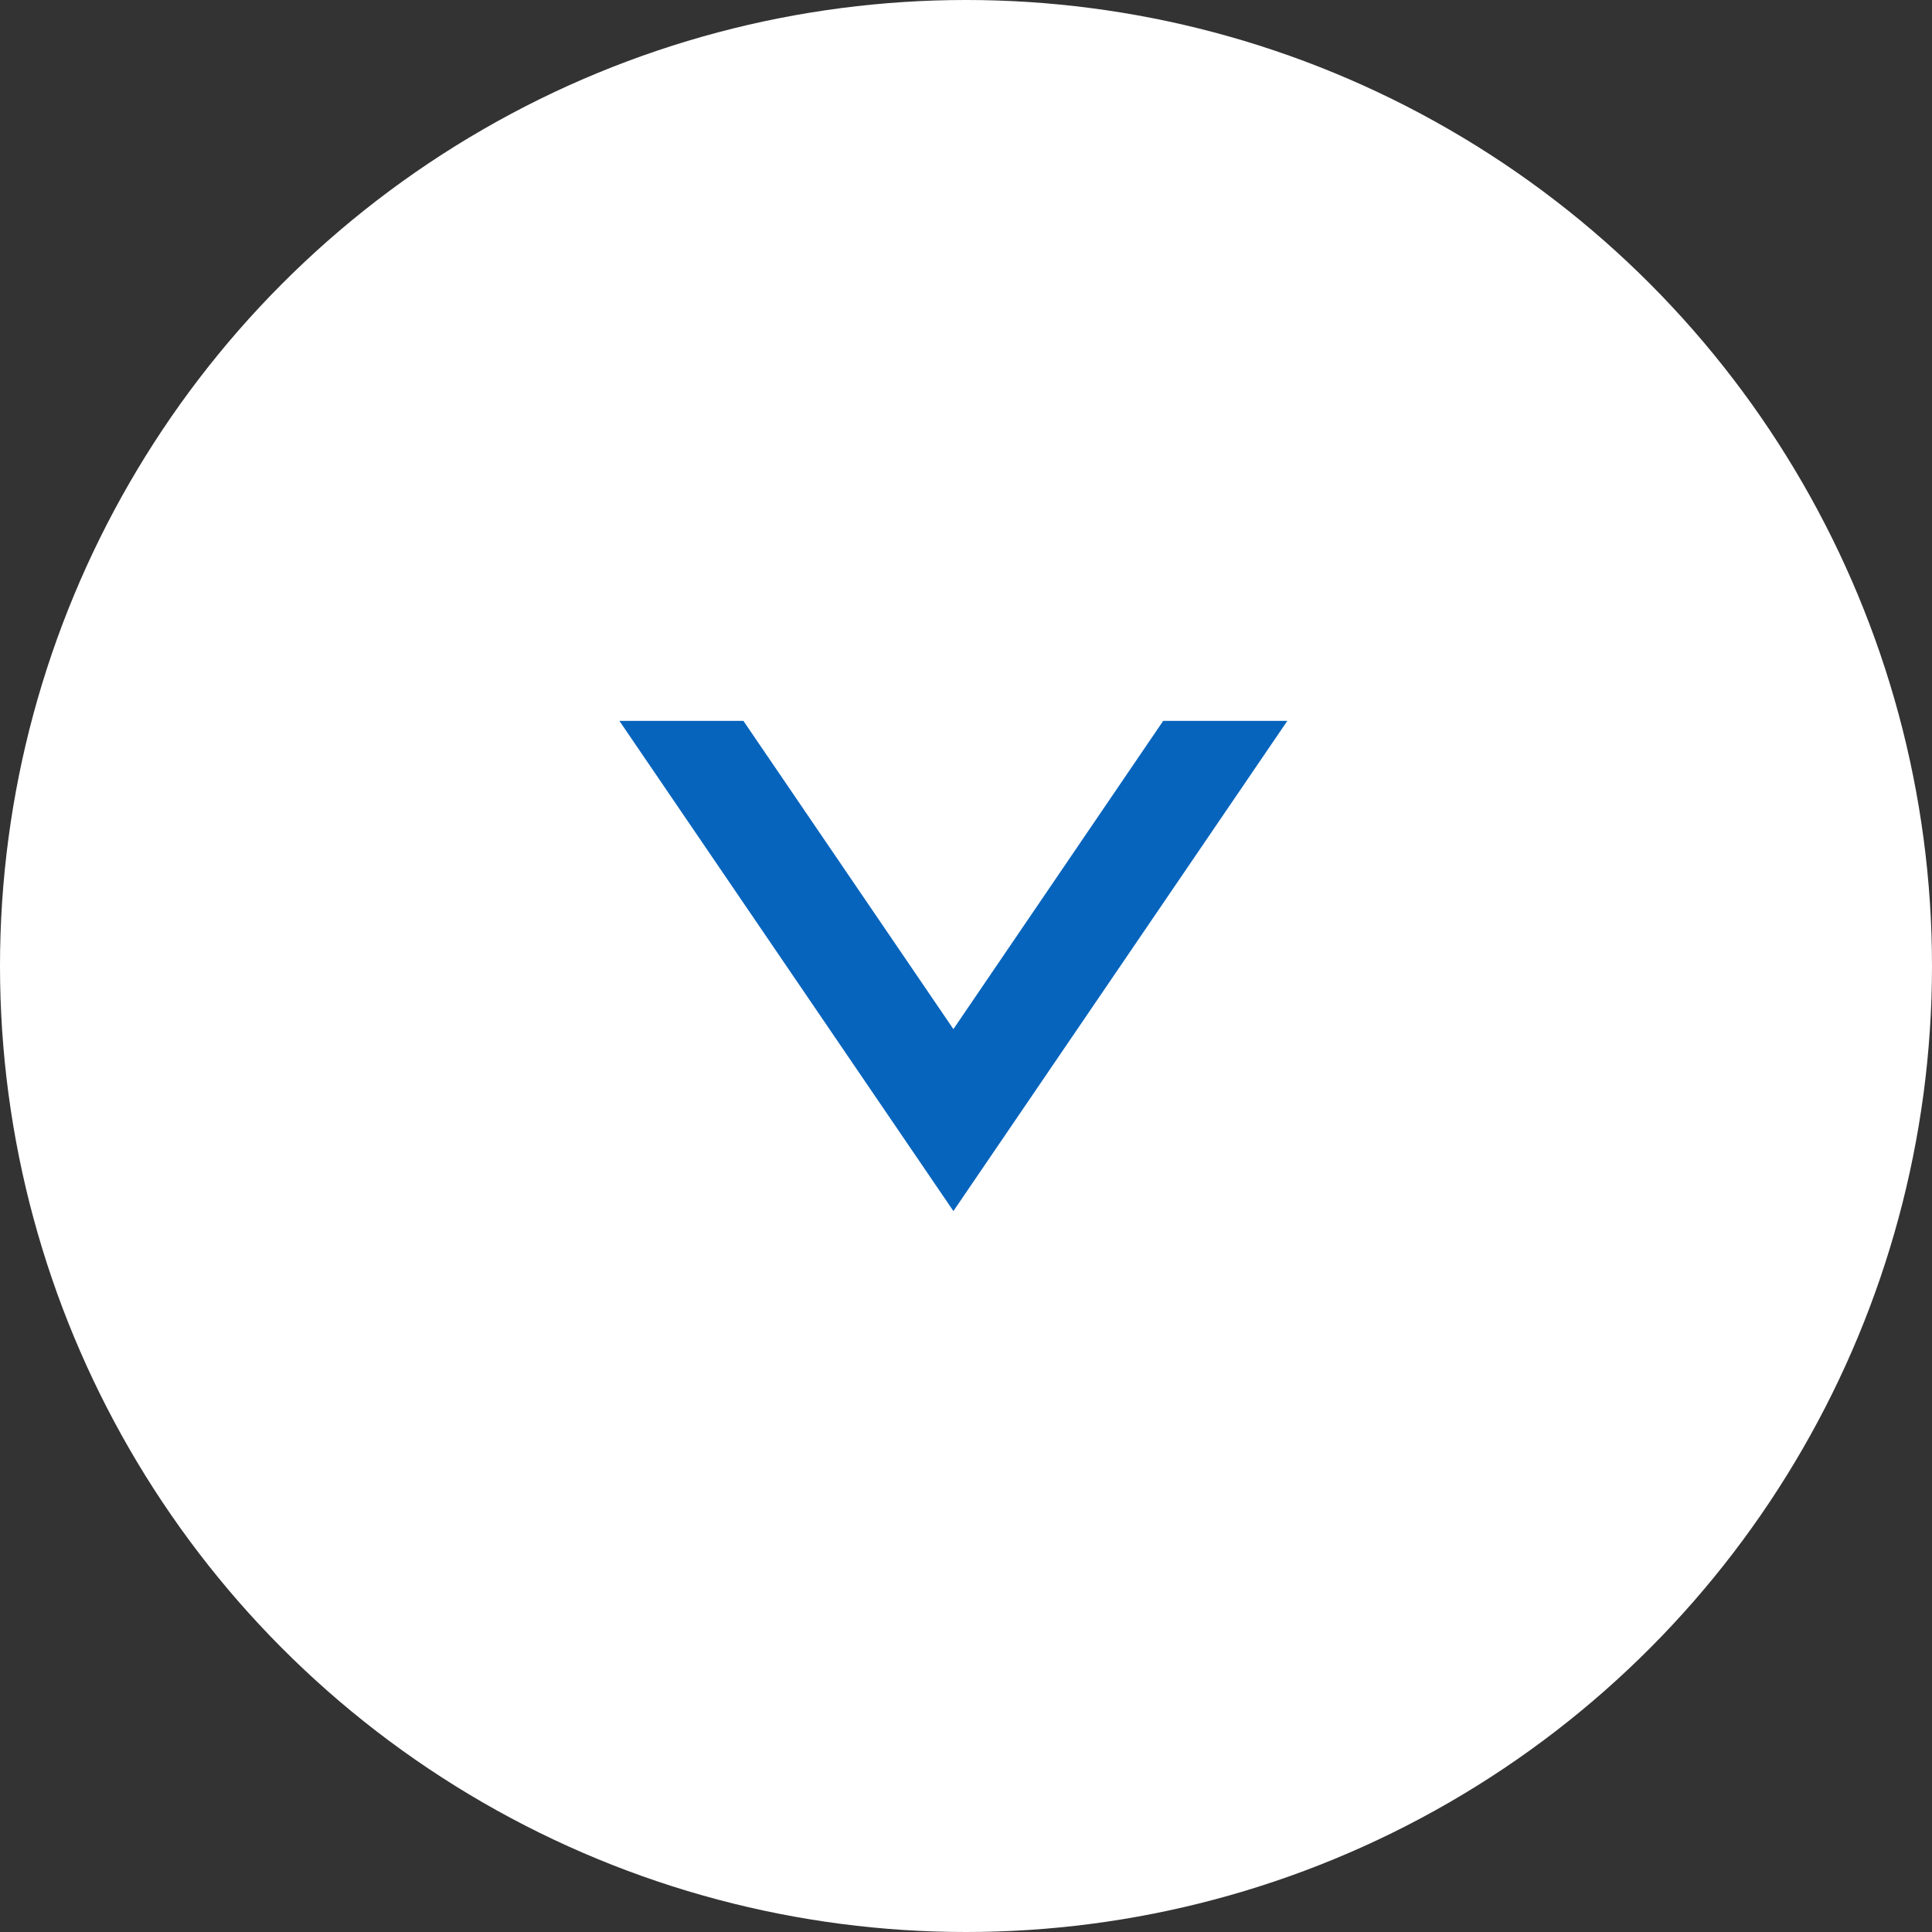 <svg xmlns="http://www.w3.org/2000/svg" width="27" height="27" viewBox="0 0 27 27">
  <rect x="0" y="0" width="27" height="27" fill="#333333" stroke="none"/>
  <g id="Raggruppa_70" data-name="Raggruppa 70" transform="translate(-5534 -35)">
    <circle id="Ellisse_2" data-name="Ellisse 2" cx="13.5" cy="13.5" r="13.5" transform="translate(5534 35)" fill="#fff"/>
    <path id="Tracciato_192" data-name="Tracciato 192" d="M7.6,0,4.668,4.308,1.733,0H0L4.668,6.851,9.335,0Z" transform="translate(5542.656 45.074)" fill="#0764bd"/>
  </g>
</svg>
